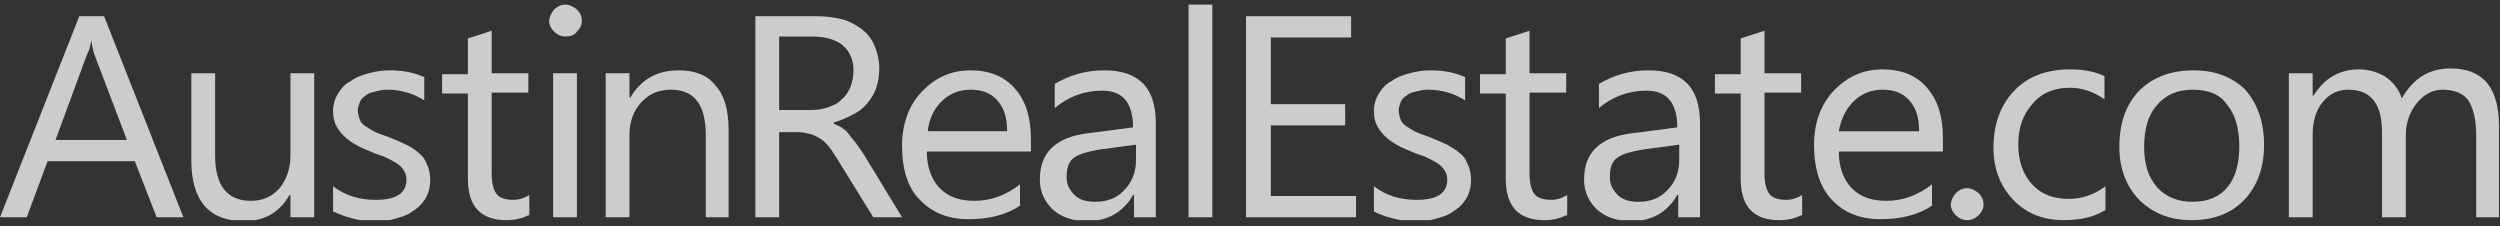 <svg width="232" height="21" viewBox="0 0 232 21" fill="none" xmlns="http://www.w3.org/2000/svg">
<rect x="0" y="0" width="232" height="21" fill="#333333" stroke="none"/>
<g opacity="0.75" clip-path="url(#clip0_1881:225)">
<path d="M17.018 20.161H14.534L12.511 14.959H4.416L2.484 20.161H0L7.359 1.506H9.659L17.018 20.161ZM11.775 12.986L8.739 5.004C8.647 4.735 8.555 4.286 8.463 3.748C8.371 4.286 8.279 4.735 8.095 5.004L5.151 12.986H11.775Z" fill="white"/>
<path d="M29.161 20.161H26.953V18.098H26.861C25.941 19.712 24.561 20.519 22.629 20.519C19.41 20.519 17.754 18.636 17.754 14.869V6.797H19.962V14.421C19.962 17.201 21.066 18.636 23.273 18.636C24.377 18.636 25.205 18.277 25.941 17.47C26.585 16.663 26.953 15.676 26.953 14.421V6.797H29.161V20.161Z" fill="white"/>
<path d="M30.909 19.622V17.291C32.105 18.188 33.393 18.546 34.865 18.546C36.797 18.546 37.717 17.919 37.717 16.663C37.717 16.304 37.624 16.035 37.441 15.766C37.257 15.497 37.072 15.318 36.797 15.138C36.521 14.959 36.153 14.779 35.785 14.6C35.417 14.421 34.957 14.331 34.589 14.152C33.945 13.883 33.485 13.703 33.025 13.434C32.565 13.165 32.197 12.896 31.921 12.627C31.645 12.358 31.369 11.999 31.185 11.64C31.001 11.282 30.909 10.833 30.909 10.295C30.909 9.667 31.093 9.129 31.369 8.681C31.645 8.232 32.013 7.784 32.565 7.515C33.025 7.156 33.577 6.977 34.221 6.797C34.865 6.618 35.509 6.528 36.153 6.528C37.349 6.528 38.36 6.708 39.372 7.156V9.309C38.36 8.681 37.257 8.322 35.877 8.322C35.509 8.322 35.141 8.412 34.773 8.501C34.405 8.591 34.129 8.681 33.945 8.86C33.669 9.04 33.485 9.219 33.393 9.488C33.301 9.757 33.209 9.936 33.209 10.205C33.209 10.564 33.301 10.833 33.393 11.102C33.485 11.371 33.669 11.551 33.945 11.73C34.221 11.909 34.497 12.089 34.865 12.268C35.233 12.448 35.601 12.537 36.061 12.717C36.705 12.986 37.164 13.165 37.717 13.434C38.268 13.703 38.636 13.972 38.912 14.241C39.28 14.51 39.464 14.869 39.648 15.318C39.832 15.676 39.924 16.214 39.924 16.753C39.924 17.38 39.74 18.008 39.464 18.457C39.188 18.905 38.728 19.353 38.268 19.622C37.809 19.981 37.164 20.161 36.521 20.34C35.877 20.519 35.233 20.609 34.497 20.609C33.209 20.43 32.013 20.161 30.909 19.622Z" fill="white"/>
<path d="M49.031 19.981C48.479 20.25 47.835 20.43 47.007 20.43C44.615 20.43 43.419 19.174 43.419 16.573V8.681H41.027V6.887H43.419V3.569L45.627 2.851V6.797H49.031V8.591H45.627V16.125C45.627 17.022 45.811 17.649 46.087 18.008C46.363 18.367 46.915 18.546 47.651 18.546C48.203 18.546 48.663 18.367 49.123 18.098V19.981H49.031Z" fill="white"/>
<path d="M53.539 20.161H51.331V6.797H53.539V20.161Z" fill="white"/>
<path d="M67.705 20.161H65.497V12.537C65.497 9.667 64.393 8.322 62.277 8.322C61.173 8.322 60.254 8.681 59.518 9.488C58.782 10.295 58.414 11.282 58.414 12.537V20.161H56.206V6.797H58.414V9.04H58.506C59.518 7.335 60.99 6.528 63.013 6.528C64.485 6.528 65.681 6.977 66.417 7.963C67.245 8.86 67.613 10.295 67.613 11.999V20.161H67.705Z" fill="white"/>
<path d="M83.711 20.161H81.043L77.824 14.959C77.548 14.511 77.272 14.062 76.996 13.703C76.72 13.345 76.444 13.075 76.168 12.896C75.892 12.717 75.524 12.537 75.248 12.448C74.88 12.358 74.512 12.268 74.144 12.268H72.305V20.161H70.097V1.506H75.8C76.628 1.506 77.364 1.596 78.1 1.775C78.836 1.954 79.388 2.313 79.94 2.672C80.492 3.12 80.86 3.569 81.135 4.197C81.412 4.824 81.596 5.542 81.596 6.349C81.596 6.977 81.504 7.605 81.32 8.143C81.135 8.681 80.86 9.129 80.492 9.578C80.124 10.026 79.664 10.385 79.112 10.654C78.56 10.923 78.008 11.192 77.364 11.371V11.461C77.64 11.64 78.008 11.73 78.192 11.91C78.468 12.089 78.652 12.268 78.836 12.537C79.02 12.806 79.296 13.075 79.48 13.345C79.664 13.614 79.94 13.972 80.216 14.421L83.711 20.161ZM72.305 3.479V10.206H75.34C75.892 10.206 76.444 10.116 76.904 9.936C77.364 9.757 77.824 9.578 78.1 9.219C78.468 8.95 78.744 8.502 78.928 8.053C79.112 7.605 79.204 7.067 79.204 6.528C79.204 5.542 78.836 4.735 78.192 4.197C77.548 3.658 76.536 3.389 75.34 3.389H72.305V3.479Z" fill="white"/>
<path d="M95.67 14.062H86.011C86.011 15.587 86.471 16.663 87.207 17.47C88.034 18.277 89.046 18.636 90.426 18.636C91.99 18.636 93.37 18.098 94.658 17.111V19.084C93.462 19.892 91.898 20.34 89.874 20.34C87.942 20.34 86.471 19.712 85.367 18.546C84.263 17.47 83.711 15.766 83.711 13.524C83.711 11.461 84.355 9.757 85.551 8.501C86.747 7.246 88.219 6.528 90.058 6.528C91.806 6.528 93.186 7.066 94.198 8.232C95.21 9.398 95.67 10.923 95.67 12.896V14.062ZM93.462 12.178C93.462 10.923 93.186 10.026 92.542 9.309C91.898 8.591 91.07 8.322 90.058 8.322C89.046 8.322 88.126 8.681 87.391 9.398C86.655 10.116 86.195 11.102 86.103 12.178H93.462Z" fill="white"/>
<path d="M107.445 20.161H105.237V18.098H105.145C104.225 19.712 102.753 20.519 100.914 20.519C99.534 20.519 98.522 20.161 97.694 19.443C96.958 18.726 96.498 17.829 96.498 16.663C96.498 14.152 97.97 12.717 101.006 12.358L105.145 11.82C105.145 9.578 104.225 8.412 102.293 8.412C100.638 8.412 99.166 8.95 97.878 10.026V7.784C99.258 6.977 100.73 6.528 102.477 6.528C105.697 6.528 107.261 8.143 107.261 11.461V20.161H107.445ZM105.329 13.434L102.017 13.883C101.006 14.062 100.27 14.241 99.718 14.6C99.166 14.959 98.982 15.587 98.982 16.483C98.982 17.111 99.258 17.649 99.718 18.098C100.178 18.546 100.822 18.726 101.65 18.726C102.753 18.726 103.673 18.367 104.317 17.649C105.053 16.932 105.421 15.945 105.421 14.869V13.434H105.329Z" fill="white"/>
<path d="M112.505 20.161H110.297V0.43H112.505V20.161Z" fill="white"/>
<path d="M125.751 20.161H115.632V1.506H125.383V3.479H117.932V9.667H124.831V11.64H117.932V18.188H125.843V20.161H125.751Z" fill="white"/>
<path d="M127.499 19.622V17.291C128.695 18.188 129.983 18.546 131.455 18.546C133.386 18.546 134.306 17.919 134.306 16.663C134.306 16.304 134.214 16.035 134.03 15.766C133.846 15.497 133.662 15.318 133.386 15.138C133.11 14.959 132.742 14.779 132.375 14.6C132.007 14.421 131.547 14.331 131.179 14.152C130.535 13.883 130.075 13.703 129.615 13.434C129.155 13.165 128.787 12.896 128.511 12.627C128.235 12.358 127.959 11.999 127.775 11.64C127.591 11.282 127.499 10.833 127.499 10.295C127.499 9.667 127.683 9.129 127.959 8.681C128.235 8.232 128.603 7.784 129.155 7.515C129.615 7.156 130.167 6.977 130.811 6.797C131.455 6.618 132.099 6.528 132.742 6.528C133.938 6.528 134.95 6.708 135.962 7.156V9.309C134.95 8.681 133.846 8.322 132.466 8.322C132.099 8.322 131.731 8.412 131.363 8.501C130.995 8.591 130.719 8.681 130.535 8.86C130.259 9.04 130.075 9.219 129.983 9.488C129.891 9.757 129.799 9.936 129.799 10.205C129.799 10.564 129.891 10.833 129.983 11.102C130.075 11.371 130.259 11.551 130.535 11.73C130.811 11.909 131.087 12.089 131.455 12.268C131.823 12.448 132.191 12.537 132.65 12.717C133.294 12.986 133.754 13.165 134.306 13.434C134.766 13.703 135.226 13.972 135.502 14.241C135.87 14.51 136.054 14.869 136.238 15.318C136.422 15.676 136.514 16.214 136.514 16.753C136.514 17.38 136.33 18.008 136.054 18.457C135.778 18.905 135.318 19.353 134.858 19.622C134.398 19.981 133.754 20.161 133.11 20.34C132.466 20.519 131.823 20.609 131.087 20.609C129.799 20.43 128.511 20.161 127.499 19.622Z" fill="white"/>
<path d="M145.345 19.981C144.793 20.25 144.149 20.43 143.321 20.43C140.929 20.43 139.734 19.174 139.734 16.573V8.681H137.342V6.887H139.734V3.569L141.941 2.851V6.797H145.345V8.591H141.941V16.125C141.941 17.022 142.125 17.649 142.401 18.008C142.677 18.367 143.229 18.546 143.965 18.546C144.517 18.546 144.977 18.367 145.437 18.098V19.981H145.345Z" fill="white"/>
<path d="M157.948 20.161H155.74V18.098H155.648C154.728 19.712 153.256 20.519 151.417 20.519C150.037 20.519 149.025 20.161 148.197 19.443C147.461 18.726 147.001 17.829 147.001 16.663C147.001 14.152 148.473 12.717 151.509 12.358L155.648 11.82C155.648 9.578 154.728 8.412 152.796 8.412C151.141 8.412 149.669 8.95 148.381 10.026V7.784C149.761 6.977 151.233 6.528 152.98 6.528C156.2 6.528 157.764 8.143 157.764 11.461V20.161H157.948ZM155.74 13.434L152.428 13.883C151.417 14.062 150.681 14.241 150.129 14.6C149.577 14.959 149.393 15.587 149.393 16.483C149.393 17.111 149.669 17.649 150.129 18.098C150.589 18.546 151.233 18.726 152.06 18.726C153.164 18.726 154.084 18.367 154.728 17.649C155.464 16.932 155.832 15.945 155.832 14.869V13.434H155.74Z" fill="white"/>
<path d="M167.147 19.981C166.595 20.25 165.951 20.43 165.123 20.43C162.731 20.43 161.535 19.174 161.535 16.573V8.681H159.144V6.887H161.535V3.569L163.743 2.851V6.797H167.147V8.591H163.743V16.125C163.743 17.022 163.927 17.649 164.203 18.008C164.479 18.367 165.031 18.546 165.767 18.546C166.319 18.546 166.779 18.367 167.239 18.098V19.981H167.147Z" fill="white"/>
<path d="M180.302 14.062H170.643C170.643 15.587 171.102 16.663 171.838 17.47C172.666 18.277 173.678 18.636 175.058 18.636C176.622 18.636 178.002 18.098 179.29 17.111V19.084C178.094 19.892 176.53 20.34 174.506 20.34C172.574 20.34 171.102 19.712 169.999 18.546C168.895 17.38 168.343 15.676 168.343 13.434C168.343 11.371 168.987 9.667 170.183 8.412C171.378 7.156 172.85 6.439 174.69 6.439C176.438 6.439 177.818 6.977 178.83 8.143C179.842 9.309 180.302 10.833 180.302 12.806V14.062ZM178.094 12.179C178.094 10.923 177.818 10.026 177.174 9.309C176.53 8.591 175.702 8.322 174.69 8.322C173.678 8.322 172.758 8.681 172.022 9.398C171.286 10.116 170.827 11.102 170.643 12.179H178.094Z" fill="white"/>
<path d="M182.509 20.43C182.141 20.43 181.773 20.25 181.497 19.981C181.221 19.712 181.037 19.354 181.037 18.995C181.037 18.636 181.221 18.277 181.497 17.919C181.773 17.649 182.141 17.47 182.509 17.47C182.969 17.47 183.245 17.649 183.613 17.919C183.889 18.188 184.073 18.546 184.073 18.995C184.073 19.354 183.889 19.712 183.613 19.981C183.337 20.25 182.969 20.43 182.509 20.43Z" fill="white"/>
<path d="M195.296 19.533C194.284 20.161 192.996 20.43 191.524 20.43C189.593 20.43 188.029 19.802 186.833 18.546C185.637 17.291 184.993 15.676 184.993 13.703C184.993 11.551 185.637 9.757 186.925 8.412C188.213 7.067 189.961 6.439 192.076 6.439C193.272 6.439 194.376 6.618 195.296 7.067V9.219C194.284 8.502 193.18 8.143 192.076 8.143C190.697 8.143 189.501 8.591 188.673 9.578C187.753 10.564 187.293 11.82 187.293 13.434C187.293 14.959 187.753 16.215 188.581 17.111C189.409 18.008 190.513 18.457 191.984 18.457C193.18 18.457 194.284 18.098 195.388 17.291V19.533H195.296Z" fill="white"/>
<path d="M203.391 20.43C201.367 20.43 199.803 19.802 198.516 18.546C197.32 17.291 196.676 15.676 196.676 13.614C196.676 11.371 197.32 9.667 198.516 8.412C199.803 7.156 201.459 6.528 203.575 6.528C205.599 6.528 207.163 7.156 208.359 8.322C209.462 9.578 210.106 11.282 210.106 13.434C210.106 15.587 209.462 17.291 208.267 18.546C207.071 19.802 205.415 20.43 203.391 20.43ZM203.483 8.322C202.103 8.322 200.999 8.77 200.171 9.757C199.344 10.654 198.976 11.999 198.976 13.614C198.976 15.228 199.344 16.394 200.171 17.38C200.999 18.277 202.103 18.726 203.483 18.726C204.863 18.726 205.967 18.277 206.703 17.38C207.439 16.483 207.807 15.228 207.807 13.614C207.807 11.909 207.439 10.654 206.703 9.757C206.059 8.77 204.955 8.322 203.483 8.322Z" fill="white"/>
<path d="M232 20.161H229.792V12.537C229.792 11.102 229.516 10.026 229.057 9.309C228.597 8.681 227.769 8.322 226.665 8.322C225.745 8.322 224.917 8.771 224.273 9.578C223.629 10.385 223.261 11.371 223.261 12.537V20.161H221.053V12.268C221.053 9.667 220.041 8.322 217.926 8.322C217.006 8.322 216.178 8.681 215.534 9.488C214.89 10.295 214.614 11.282 214.614 12.537V20.161H212.406V6.797H214.614V8.86H214.706C215.718 7.246 217.098 6.439 218.938 6.439C219.857 6.439 220.685 6.708 221.421 7.156C222.157 7.694 222.617 8.322 222.893 9.129C223.905 7.336 225.377 6.349 227.401 6.349C230.436 6.349 231.908 8.143 231.908 11.73V20.161H232Z" fill="white"/>
<path d="M52.435 3.389C52.067 3.389 51.699 3.21 51.423 2.941C51.147 2.672 50.963 2.313 50.963 1.954C50.963 1.596 51.147 1.237 51.423 0.878C51.699 0.609 52.067 0.43 52.435 0.43C52.895 0.43 53.171 0.609 53.539 0.878C53.815 1.147 53.999 1.506 53.999 1.954C53.999 2.313 53.815 2.672 53.539 2.941C53.263 3.3 52.895 3.389 52.435 3.389Z" fill="white"/>
</g>
<defs>
<clipPath id="clip0_1881:225">
<rect width="232" height="20" fill="white" transform="translate(0 0.43)"/>
</clipPath>
</defs>
</svg>
